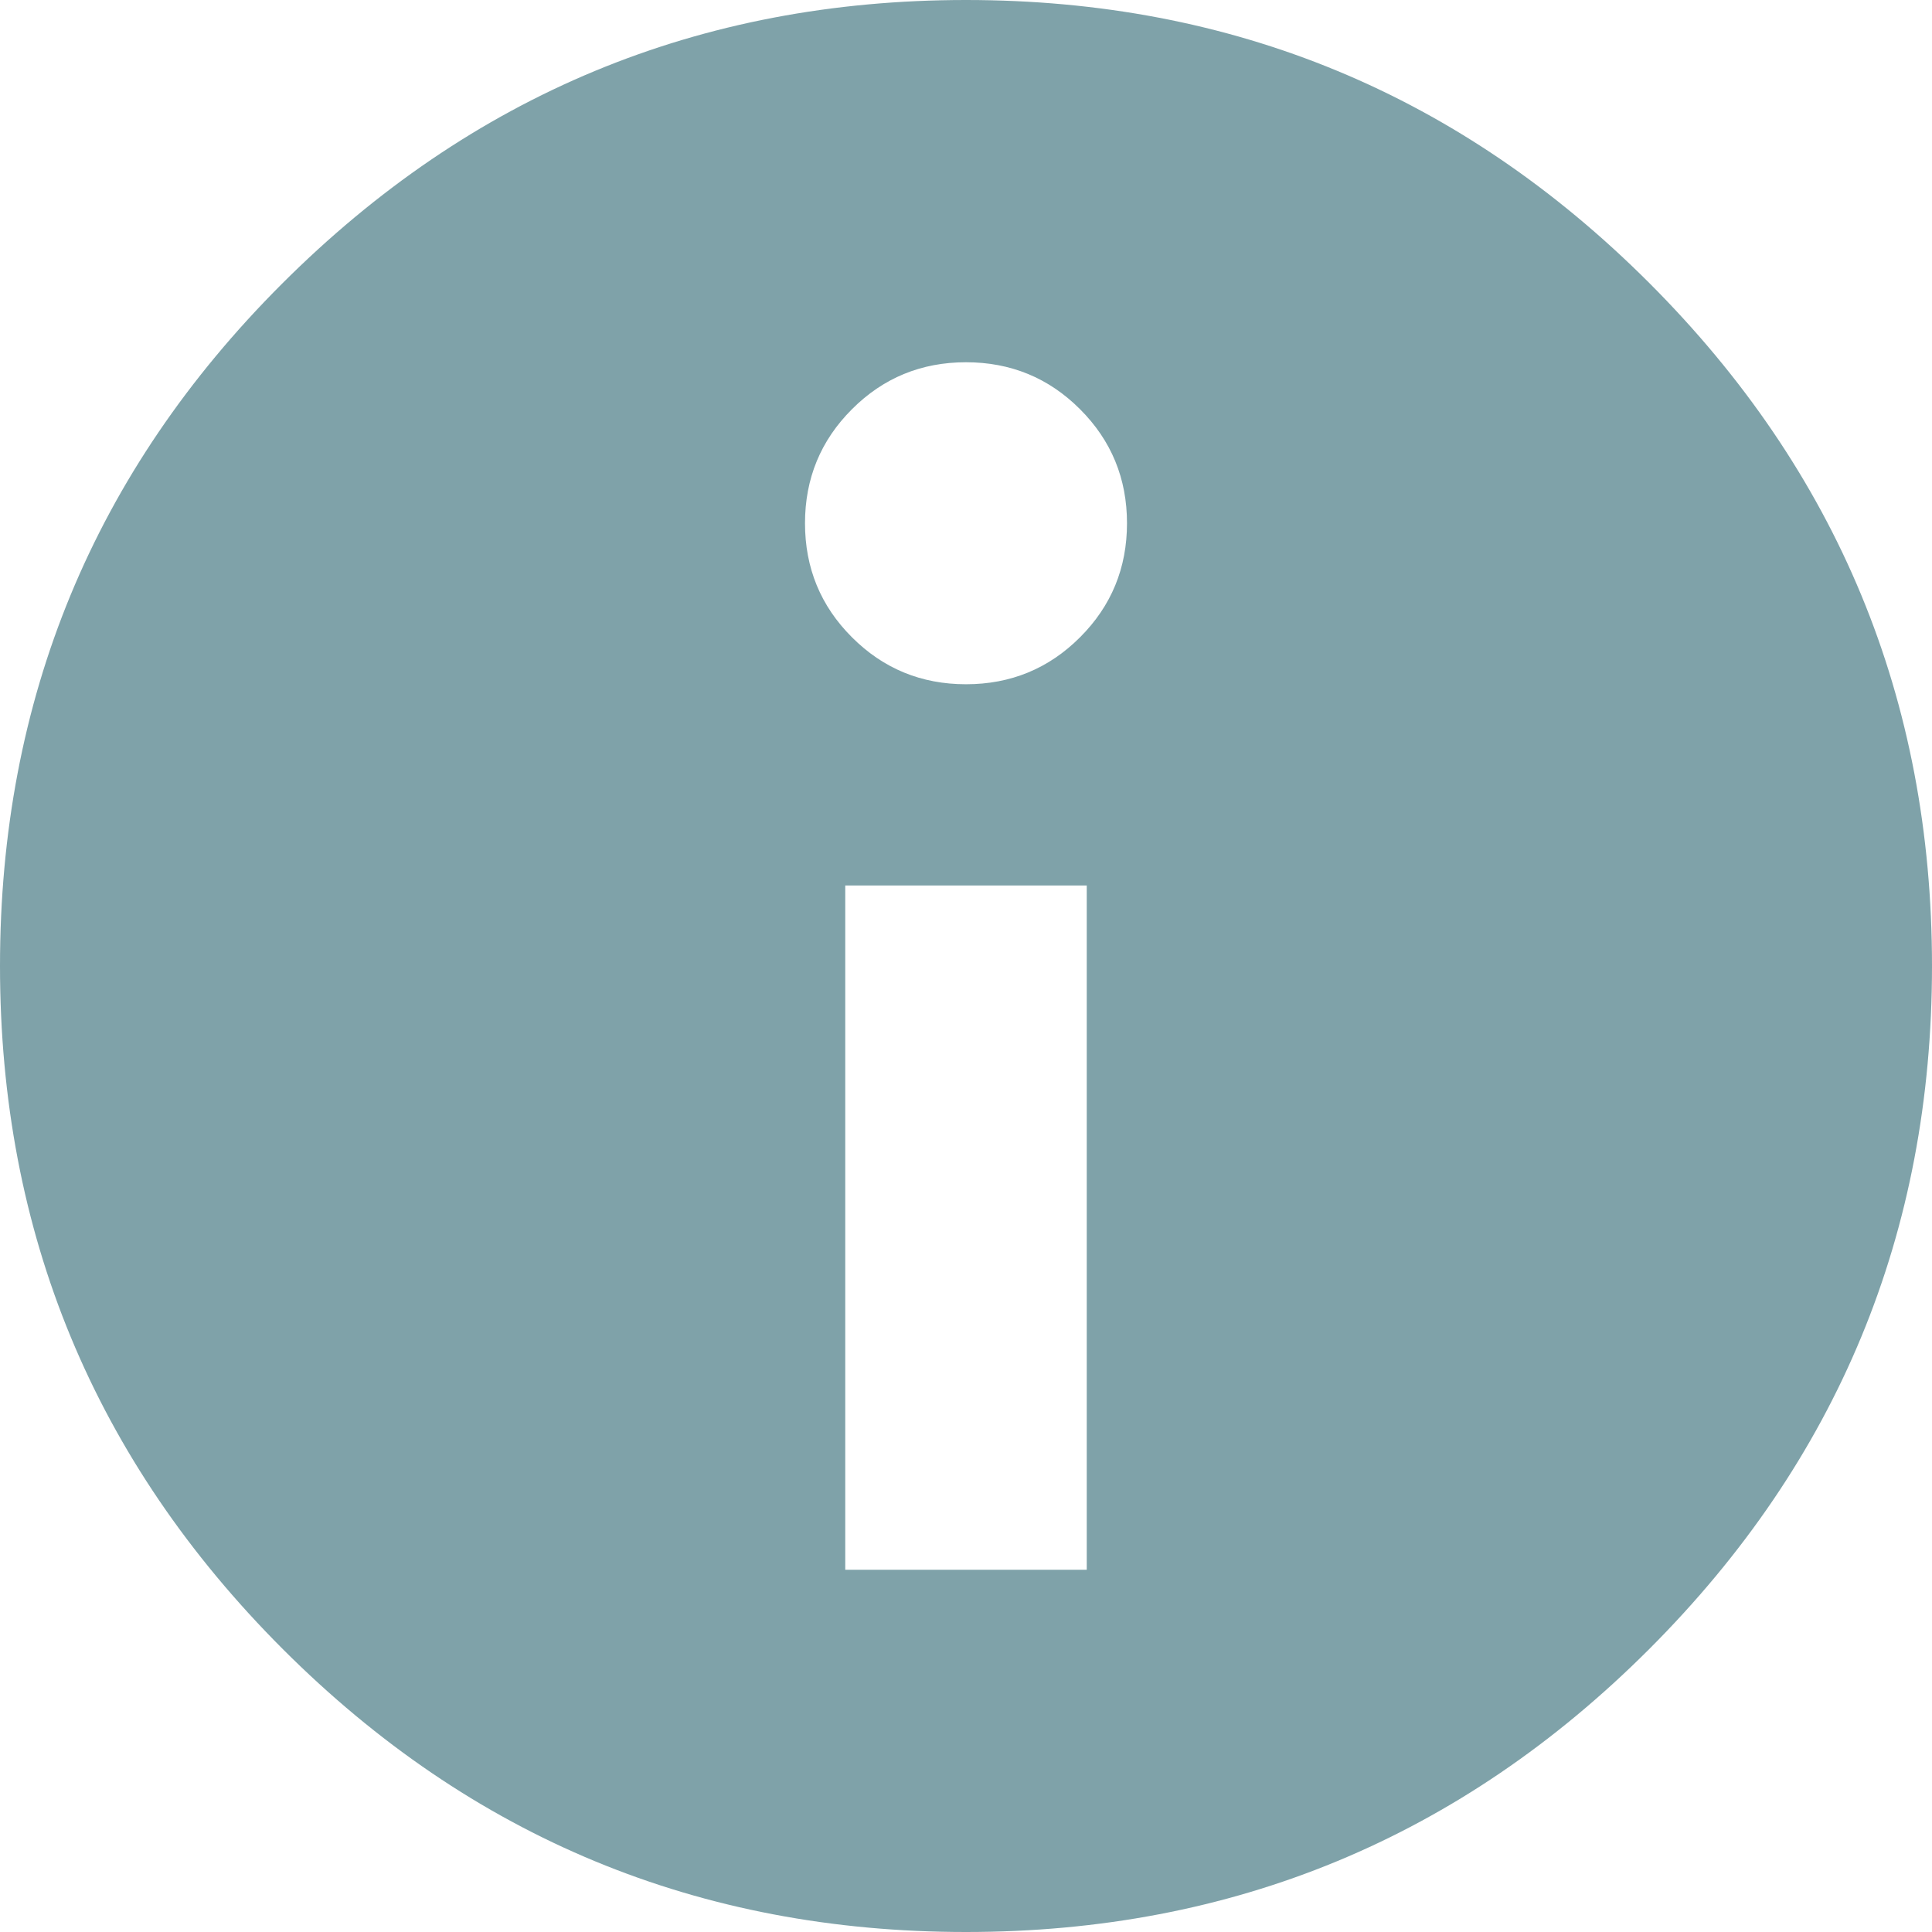 <?xml version="1.0" encoding="UTF-8"?>
<svg width="42px" height="42px" viewBox="0 0 42 42" version="1.1" xmlns="http://www.w3.org/2000/svg" xmlns:xlink="http://www.w3.org/1999/xlink">
    <!-- Generator: Sketch 55.2 (78181) - https://sketchapp.com -->
    <title>info</title>
    <desc>Created with Sketch.</desc>
    <g id="Detail" stroke="none" stroke-width="1" fill="none" fill-rule="evenodd" opacity="0.5">
        <g id="Detail-page" transform="translate(-92, -3325)" fill="#004553">
            <g id="Group-7-Copy" transform="translate(50, 3240)">
                <path d="M48.125,91.174 C52.241,87.058 57.199,85 63,85 C68.801,85 73.751,87.05 77.851,91.149 C81.95,95.249 84,100.199 84,106 C84,111.801 81.95,116.751 77.851,120.851 C73.751,124.95 68.801,127 63,127 C57.199,127 52.249,124.95 48.149,120.851 C44.05,116.751 42,111.801 42,106 C42,100.199 44.042,95.257 48.125,91.174 Z M65.625,119.125 L65.625,104.25 L60.375,104.25 L60.375,119.125 L65.625,119.125 Z M60.521,98.854 C61.201,99.535 62.028,99.875 63,99.875 C63.972,99.875 64.799,99.535 65.479,98.854 C66.16,98.174 66.5,97.347 66.5,96.375 C66.5,95.403 66.16,94.576 65.479,93.896 C64.799,93.215 63.972,92.875 63,92.875 C62.028,92.875 61.201,93.215 60.521,93.896 C59.84,94.576 59.5,95.403 59.5,96.375 C59.5,97.347 59.84,98.174 60.521,98.854 Z" id="info"></path>
            </g>
        </g>
    </g>
</svg>